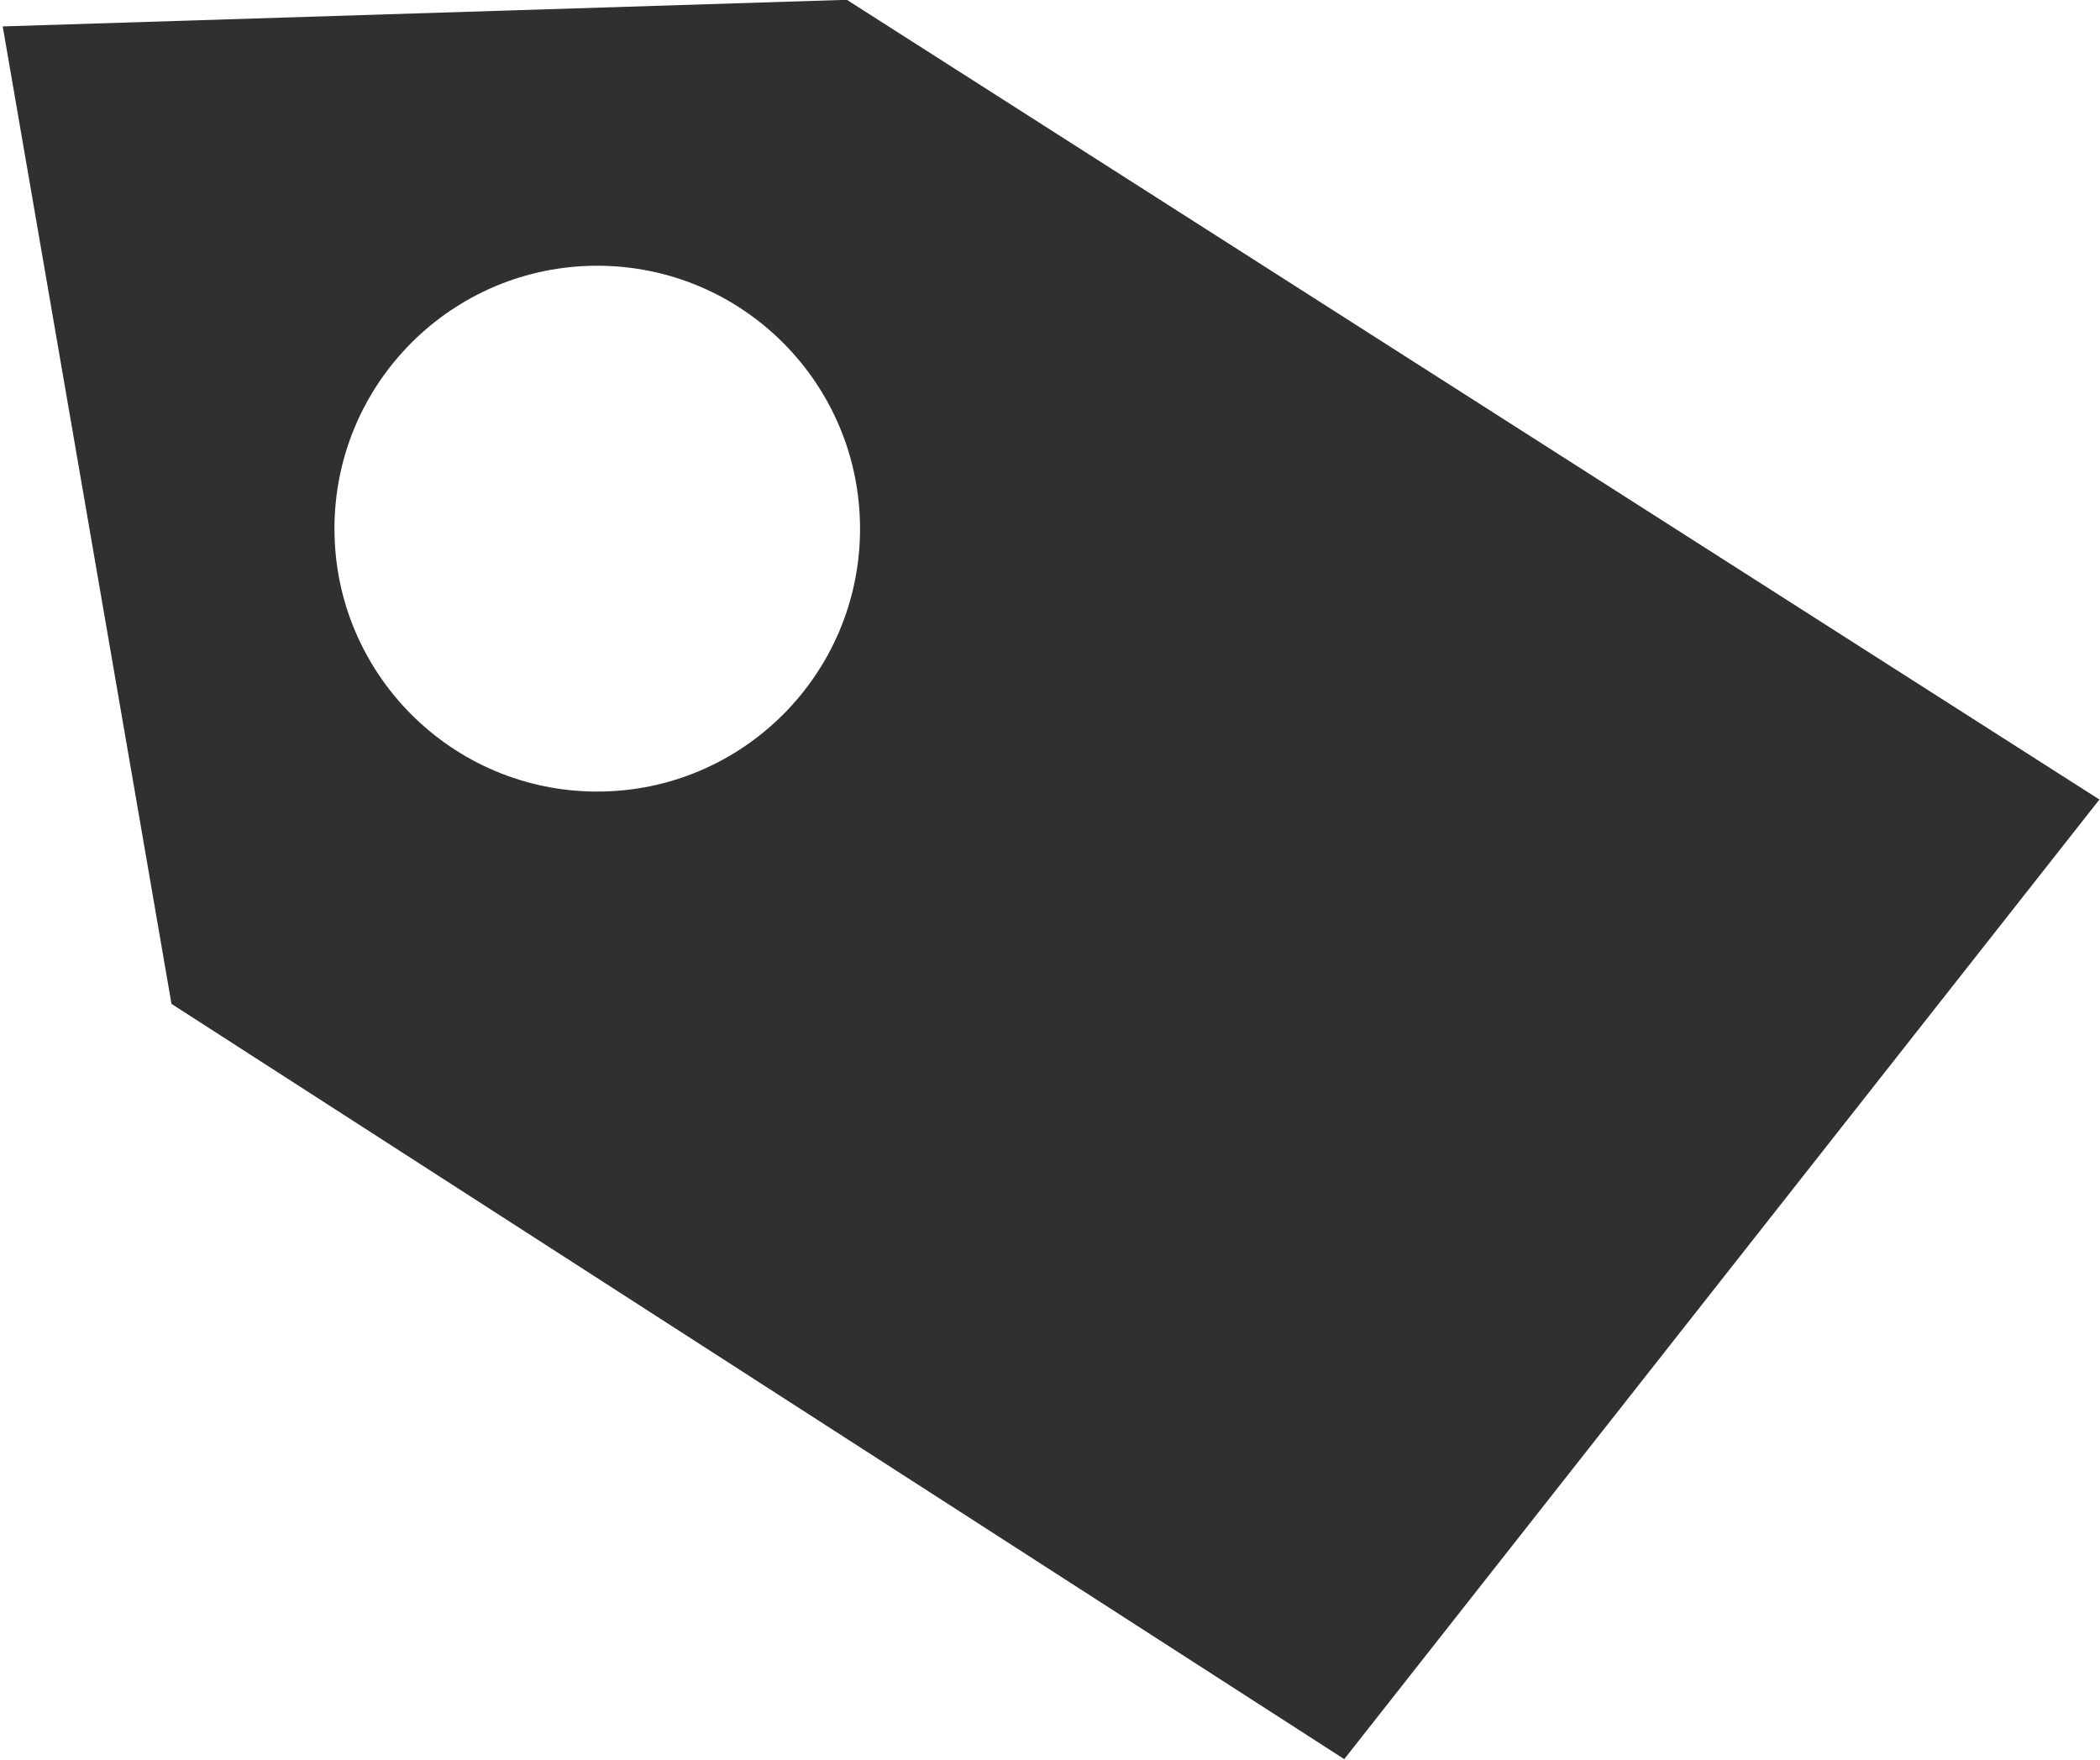 <svg xmlns="http://www.w3.org/2000/svg" xmlns:xlink="http://www.w3.org/1999/xlink" preserveAspectRatio="xMidYMid" width="10.812" height="9.06" viewBox="0 0 10.812 9.06">
  <defs>
    <style>
      .cls-1 {
        fill: #303030;
        fill-rule: evenodd;
      }
    </style>
  </defs>
  <path d="M6.921,9.056 L0.883,5.168 L0.014,0.136 L4.360,-0.001 L10.809,4.116 L6.921,9.056 ZM3.075,1.368 C2.328,1.368 1.722,1.974 1.722,2.722 C1.722,3.469 2.328,4.075 3.075,4.075 C3.822,4.075 4.428,3.469 4.428,2.722 C4.428,1.974 3.822,1.368 3.075,1.368 Z" class="cls-1"/>
</svg>
